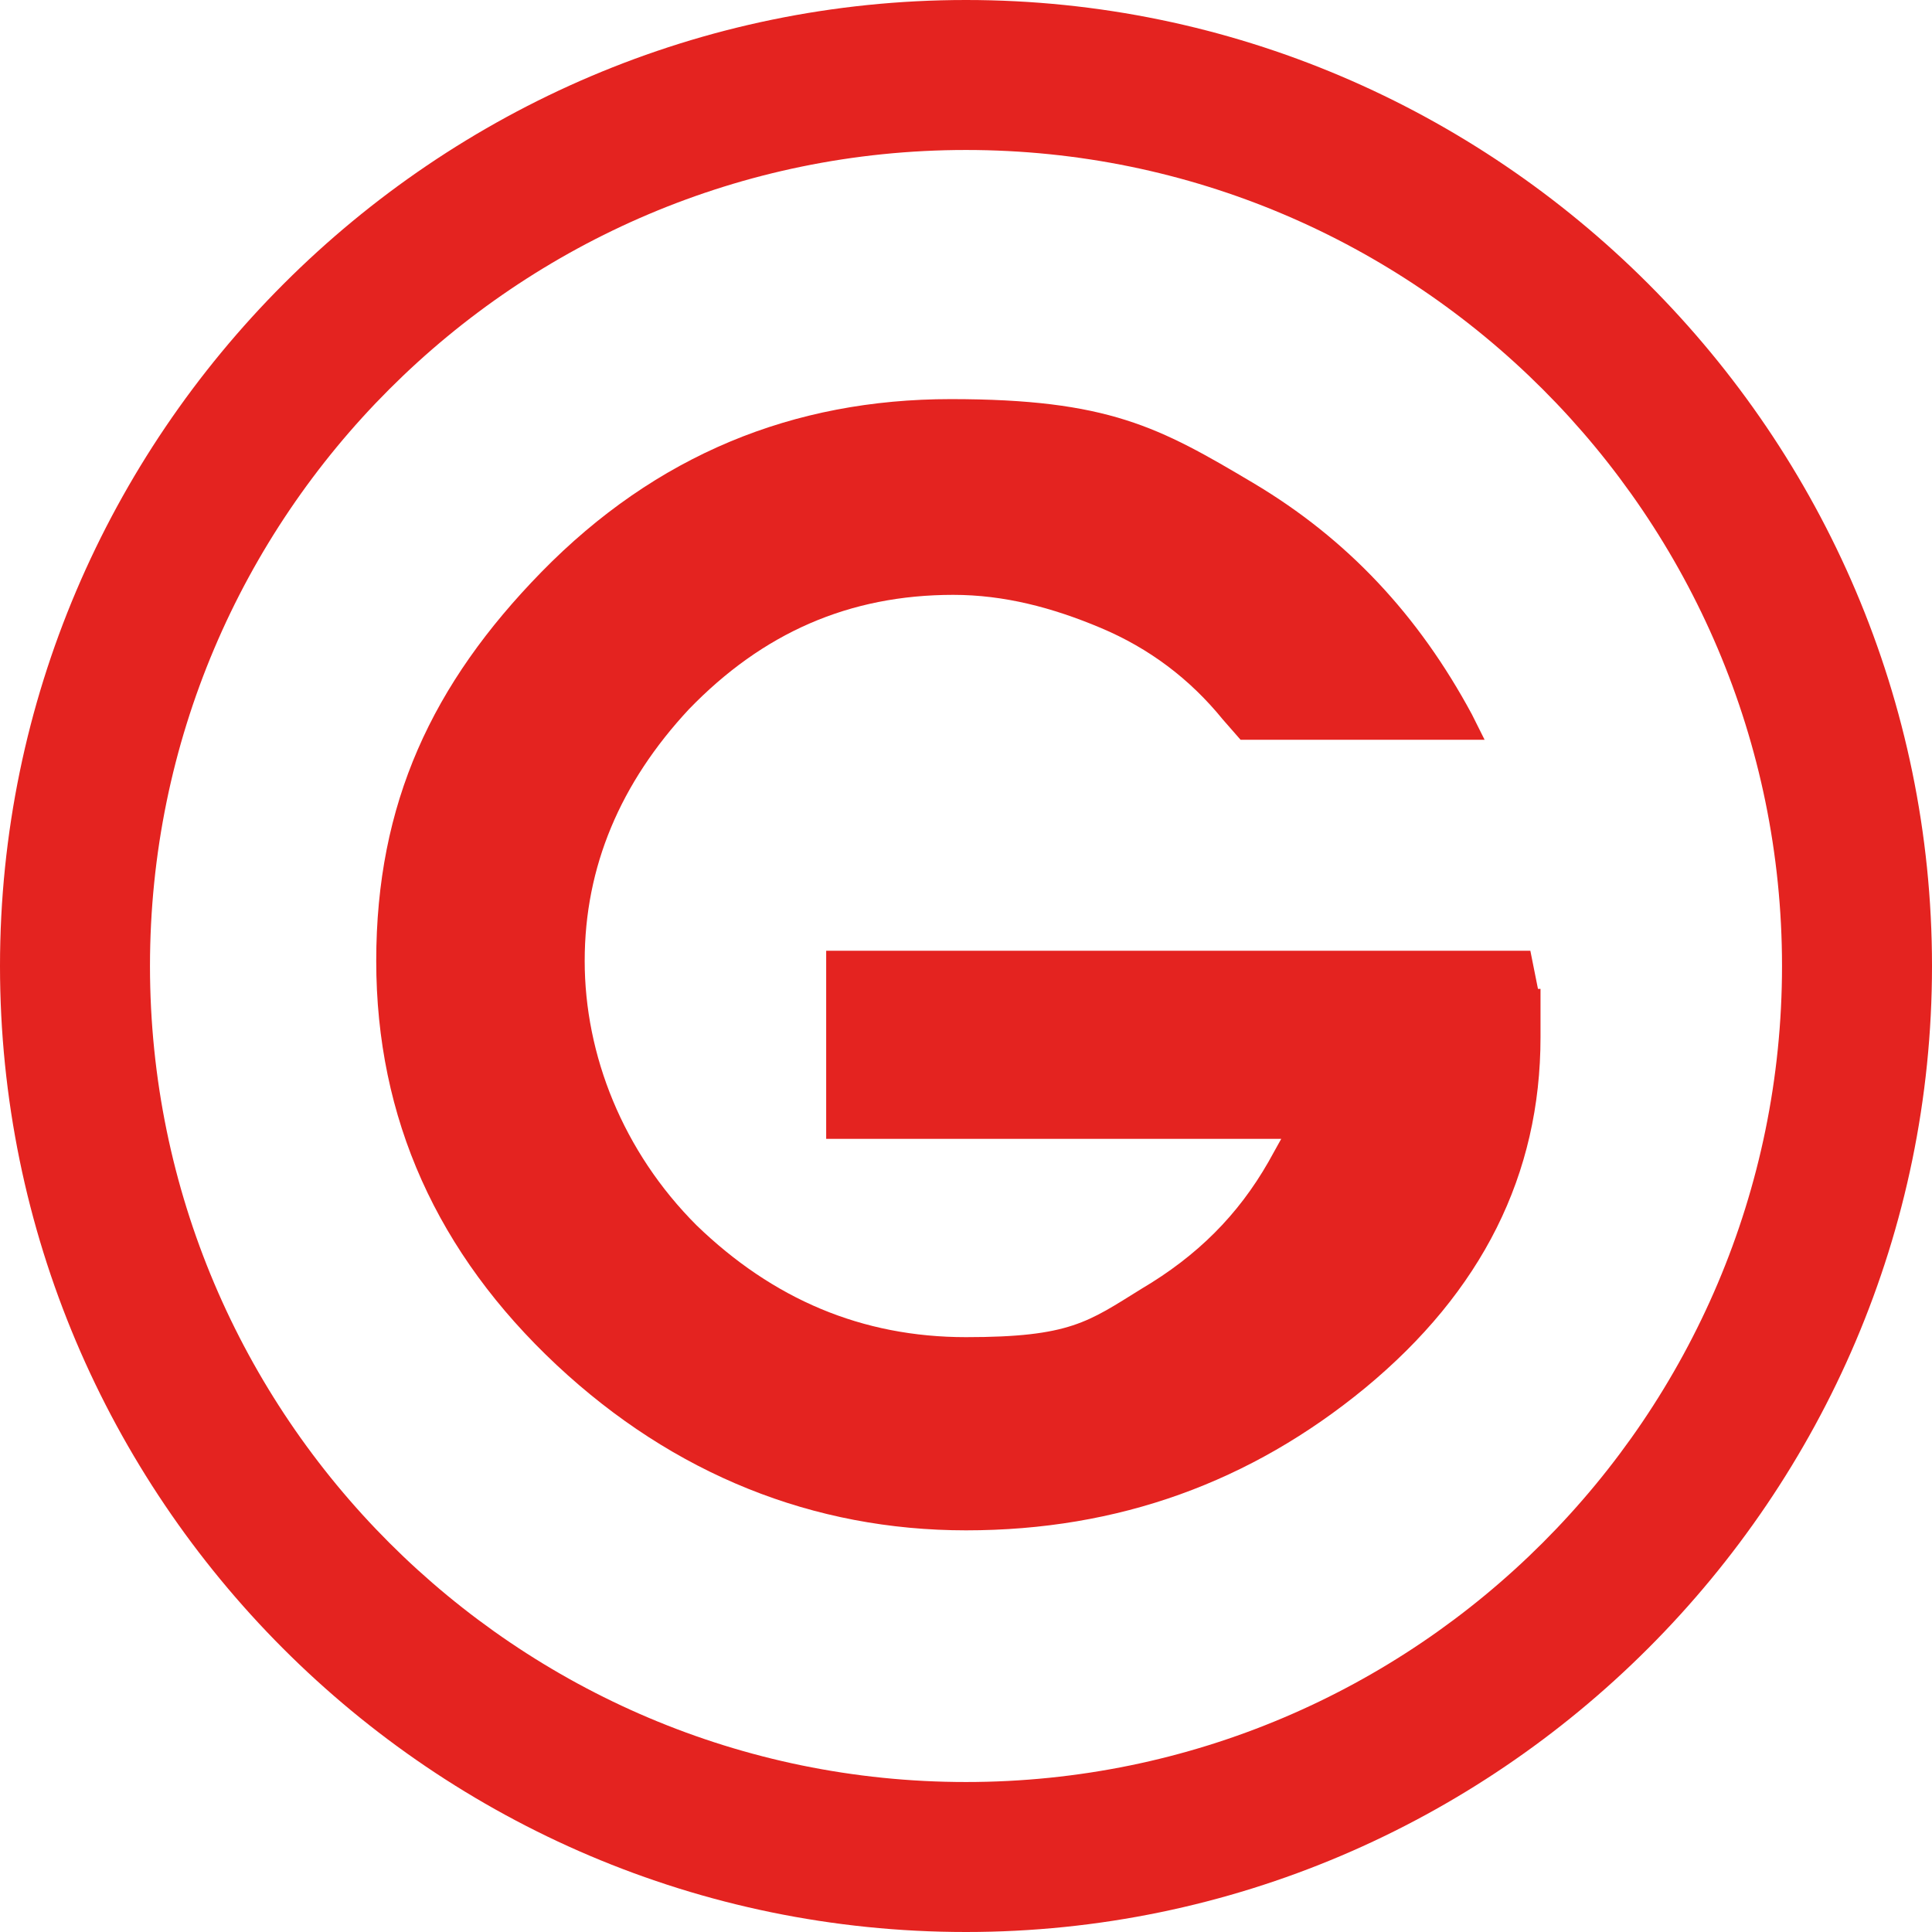 <svg xmlns="http://www.w3.org/2000/svg" version="1.1" xmlns:xlink="http://www.w3.org/1999/xlink" width="76" height="76"><svg id="SvgjsSvg1036" version="1.1" viewBox="0 0 76 76" sodipodi:docname="favicon.svg" width="76" height="76" inkscape:version="1.2.2 (b0a8486541, 2022-12-01)" xmlns:inkscape="http://www.inkscape.org/namespaces/inkscape" xmlns:sodipodi="http://sodipodi.sourceforge.net/DTD/sodipodi-0.dtd" xmlns="http://www.w3.org/2000/svg" xmlns:svg="http://www.w3.org/2000/svg">
  <sodipodi:namedview id="SvgjsSodipodi:namedview1035" pagecolor="#ffffff" bordercolor="#666666" borderopacity="1.0" inkscape:showpageshadow="2" inkscape:pageopacity="0.0" inkscape:pagecheckerboard="0" inkscape:deskcolor="#d1d1d1" showgrid="false" inkscape:zoom="2.7750714" inkscape:cx="261.61489" inkscape:cy="45.584412" inkscape:window-width="1920" inkscape:window-height="995" inkscape:window-x="1920" inkscape:window-y="0" inkscape:window-maximized="1" inkscape:current-layer="Calque_1"></sodipodi:namedview>
  <!-- Generator: Adobe Illustrator 29.5.1, SVG Export Plug-In . SVG Version: 2.1.0 Build 141)  -->
  <defs id="SvgjsDefs1034">
    <style id="SvgjsStyle1033">
      .st0 {
        fill: #e42320;
      }
    </style>
  </defs>
  <path class="st0" d="M 38,76 C 17,76 0,58.9 0,38 0,17.1 17.1,0 38,0 58.9,0 76,17.1 76,38 76,58.9 58.9,76 38,76 Z M 38,5.9 C 20.3,5.9 5.9,20.3 5.9,38 5.9,55.7 20.3,70.1 38,70.1 55.7,70.1 70.1,55.7 70.1,38 70.1,20.3 55.7,5.9 38,5.9 Z" id="SvgjsPath1032"></path>
  <path class="st0" d="m 60.6,38.9 v 1.9 c 0,5.4 -2.3,10 -6.9,13.8 C 49.2,58.3 44,60.2 38,60.2 32,60.2 26.5,58 21.9,53.7 17.2,49.3 14.8,44 14.8,37.8 c 0,-6.2 2.2,-10.9 6.5,-15.3 4.5,-4.6 9.9,-6.8 16.1,-6.8 6.2,0 8.2,1.1 11.9,3.3 3.7,2.2 6.5,5.2 8.6,9.1 l 0.5,1 h -9.6 l -0.7,-0.8 c -1.3,-1.6 -2.9,-2.8 -4.8,-3.6 -1.9,-0.8 -3.8,-1.3 -5.8,-1.3 -4.1,0 -7.5,1.5 -10.4,4.5 -2.7,2.9 -4.1,6.2 -4.1,9.9 0,3.7 1.5,7.5 4.4,10.4 3,2.9 6.5,4.4 10.6,4.4 4.1,0 4.8,-0.6 6.9,-1.9 2.2,-1.3 3.8,-2.9 5,-5 l 0.5,-0.9 H 32.5 v -7.4 h 27.7 c 0,0 0.3,1.5 0.3,1.5 z" id="SvgjsPath1031"></path>
</svg><style>@media (prefers-color-scheme: light) { :root { filter: none; } }
@media (prefers-color-scheme: dark) { :root { filter: none; } }
</style></svg>
